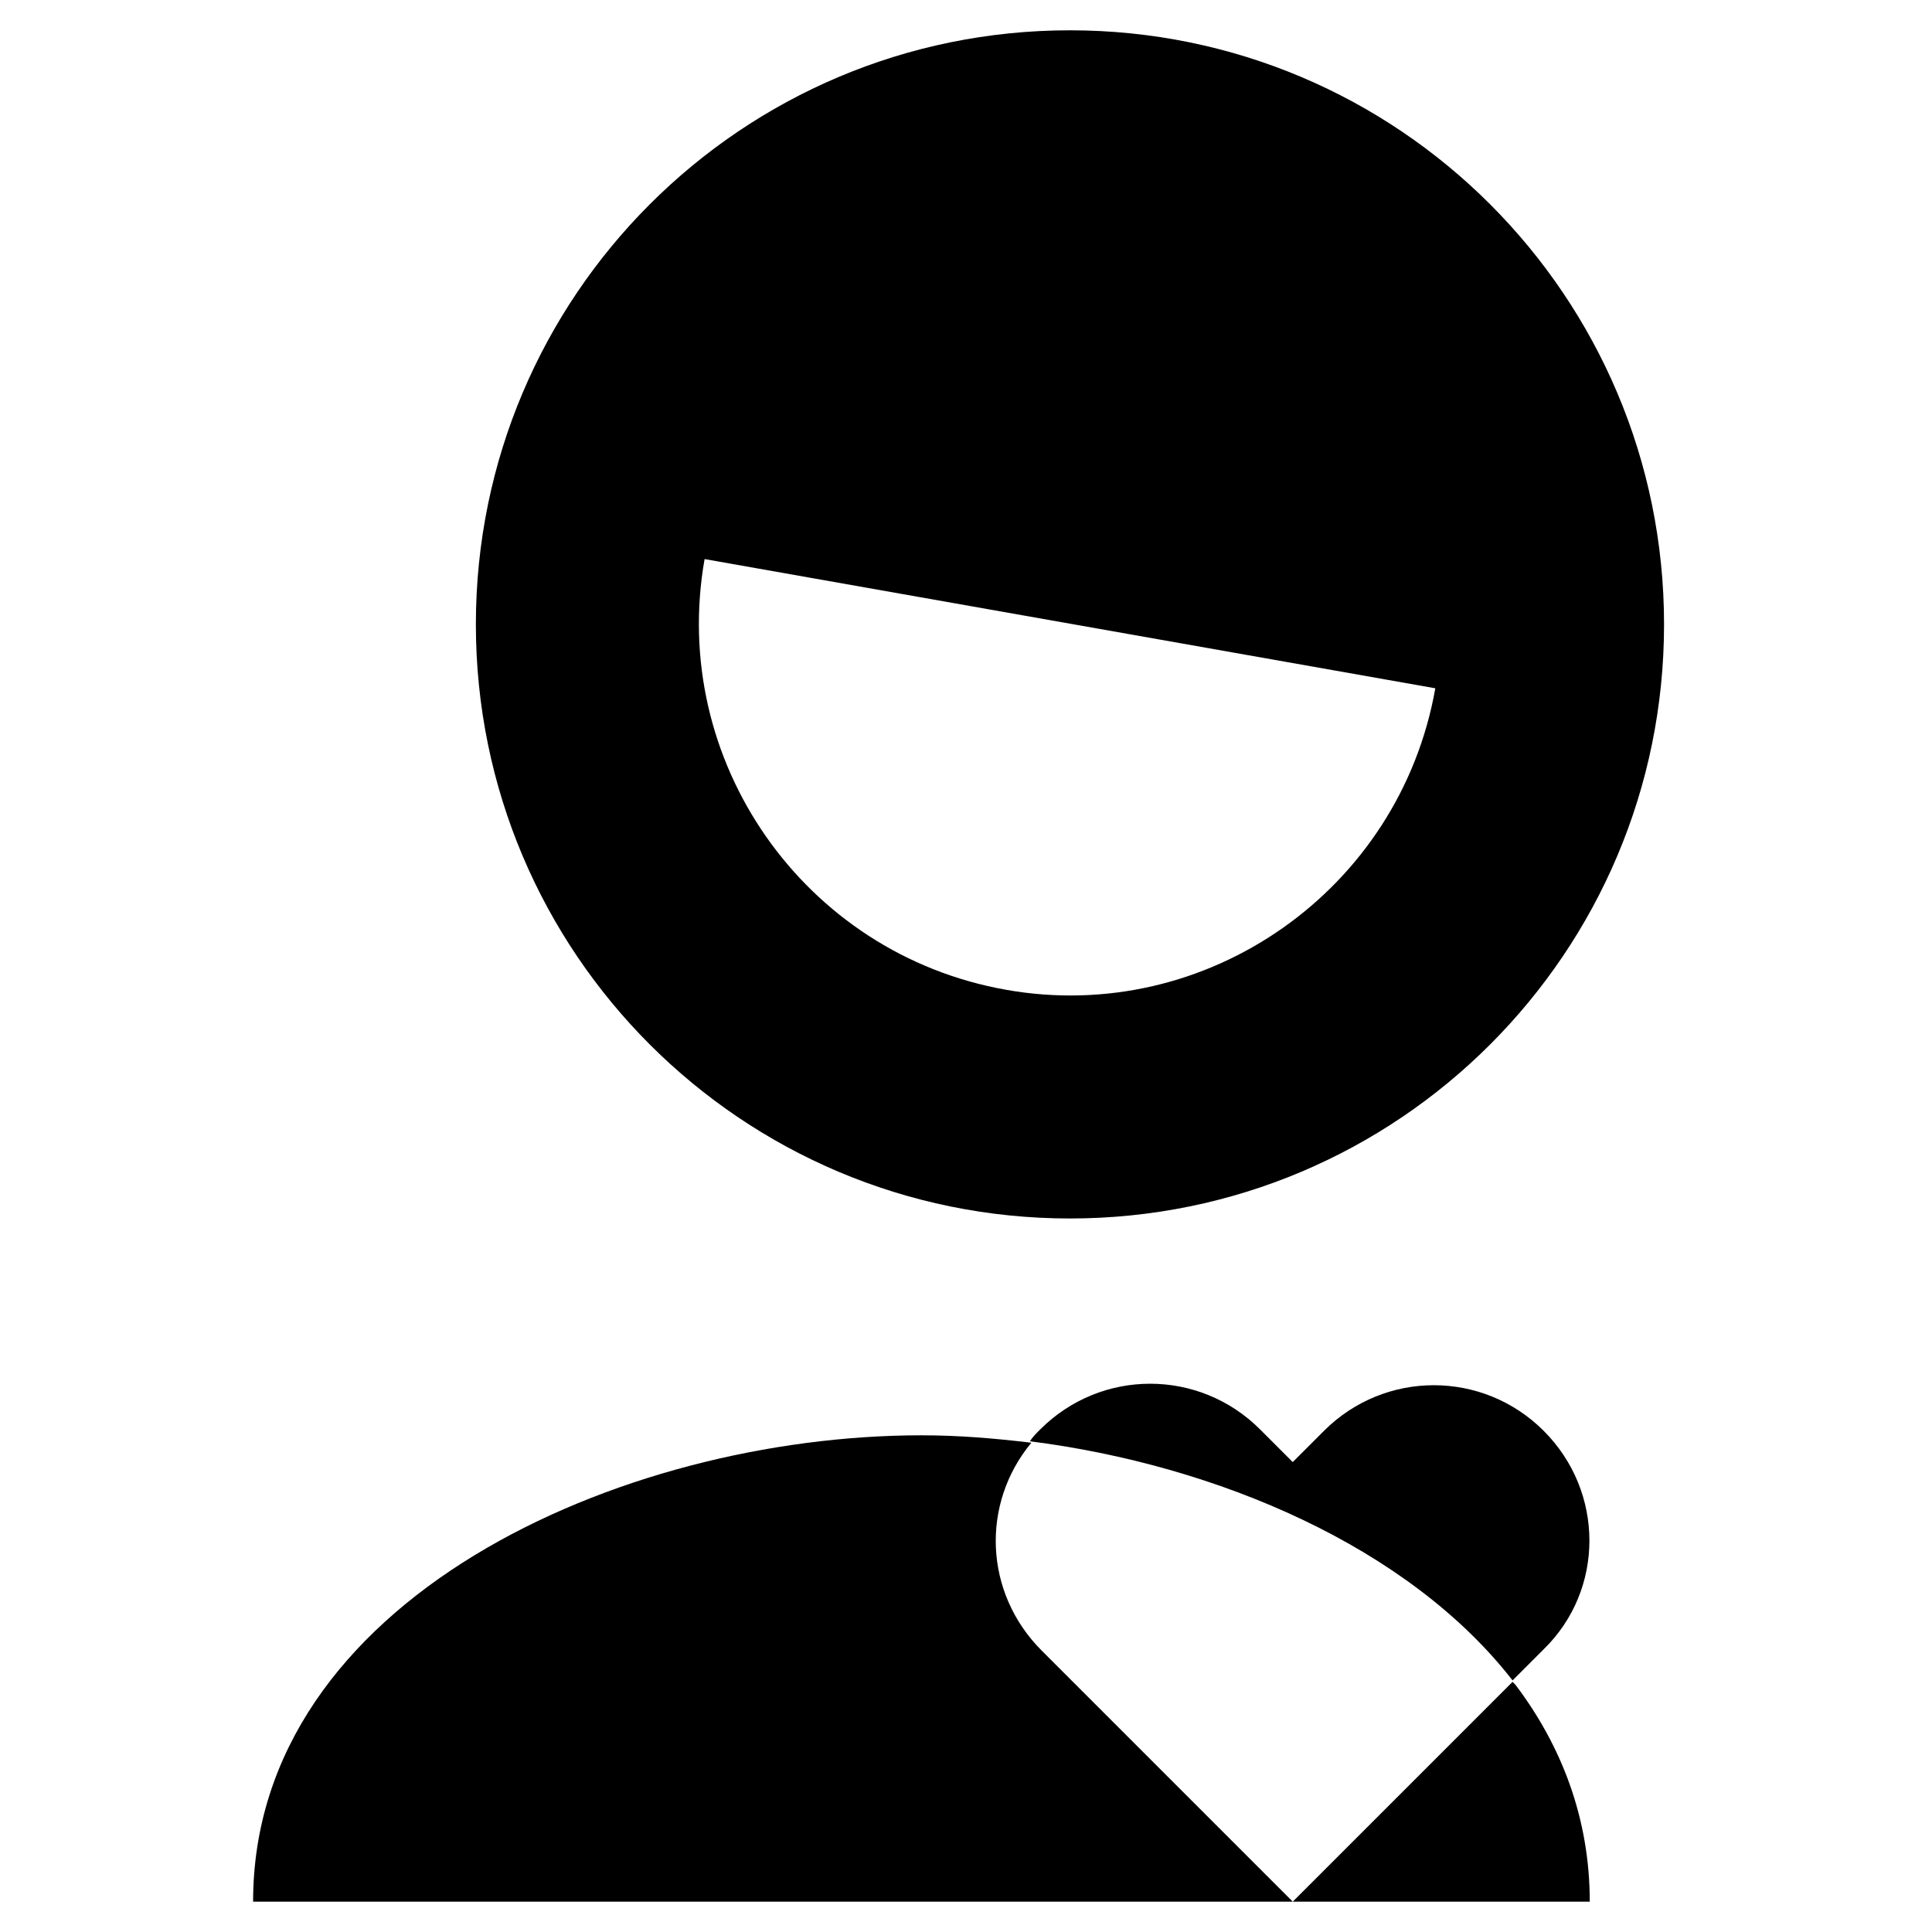 <?xml version="1.0" encoding="UTF-8"?>
<!-- Uploaded to: ICON Repo, www.iconrepo.com, Generator: ICON Repo Mixer Tools -->
<svg fill="#000000" width="800px" height="800px" version="1.1" viewBox="144 144 512 512" xmlns="http://www.w3.org/2000/svg">
 <g>
  <path d="m427.55 152.03c-86.984 0-157.44 70.453-157.44 157.44s70.453 157.44 157.44 157.44c86.984 0 157.44-70.453 157.44-157.44 0-86.984-70.457-157.44-157.44-157.44zm-16.926 254.27c-53.531-9.445-89.348-60.613-79.902-114.14l193.65 34.242c-9.445 53.531-60.613 89.348-113.75 79.902z"/>
  <path d="m417.32 526.34c-9.84-1.18-19.285-1.969-29.125-1.969-79.902 0-177.12 43.691-177.12 123.59h275.52l-66.52-66.52c-15.348-15.348-16.137-38.965-2.754-55.102z"/>
  <path d="m544.84 589.71-58.254 58.254h78.719c0-22.043-7.477-41.328-19.68-57.465z"/>
  <path d="m553.11 523.2c-16.137-16.137-42.117-16.137-58.254 0l-8.266 8.266-8.66-8.66c-16.137-16.137-42.117-16.137-58.254 0-1.18 1.18-1.969 1.969-2.754 3.148 49.594 6.297 100.37 27.945 127.92 63.371l8.266-8.266c16.137-15.742 16.137-41.723 0-57.859z"/>
 </g>
</svg>